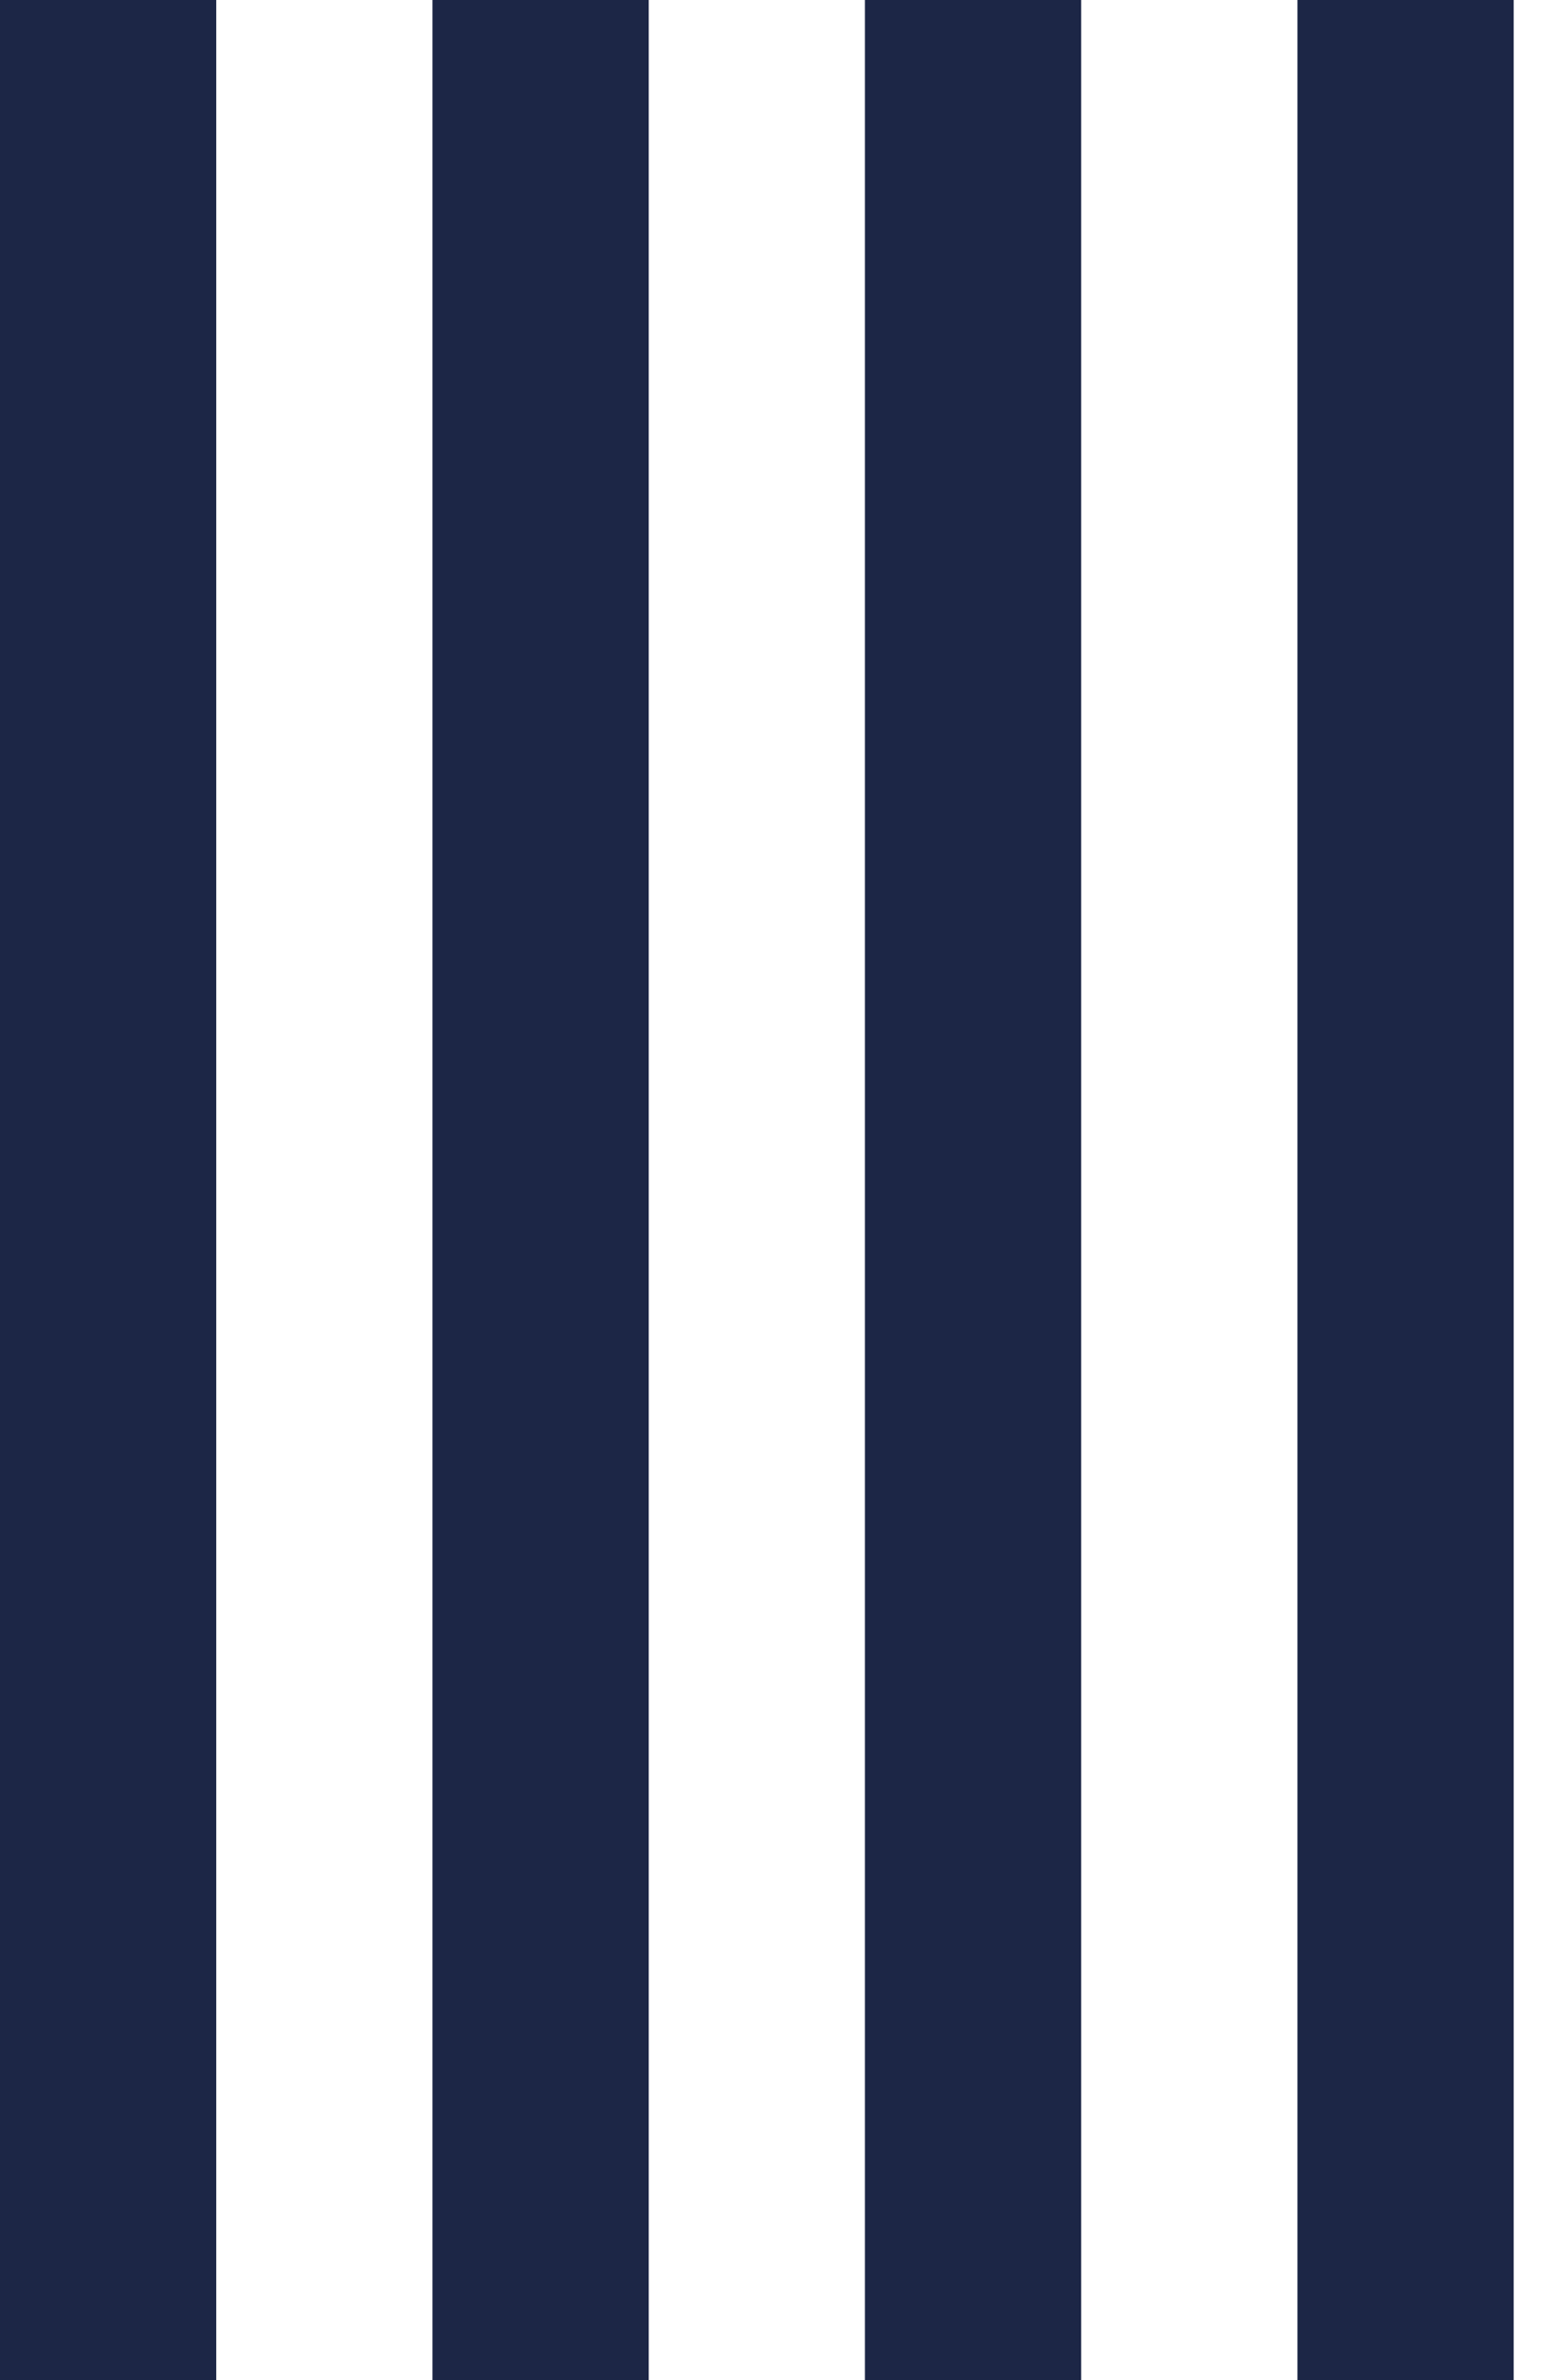 <svg width="37" height="57" viewBox="0 0 37 57" fill="none" xmlns="http://www.w3.org/2000/svg">
<rect y="57" width="57" height="5.182" transform="rotate(-90 0 57)" fill="#1C2646"/>
<rect x="10.364" y="57" width="57" height="5.182" transform="rotate(-90 10.364 57)" fill="#1C2646"/>
<rect x="20.727" y="57" width="57" height="5.182" transform="rotate(-90 20.727 57)" fill="#1C2646"/>
<rect x="31.091" y="57" width="57" height="5.182" transform="rotate(-90 31.091 57)" fill="#1C2646"/>
</svg>
